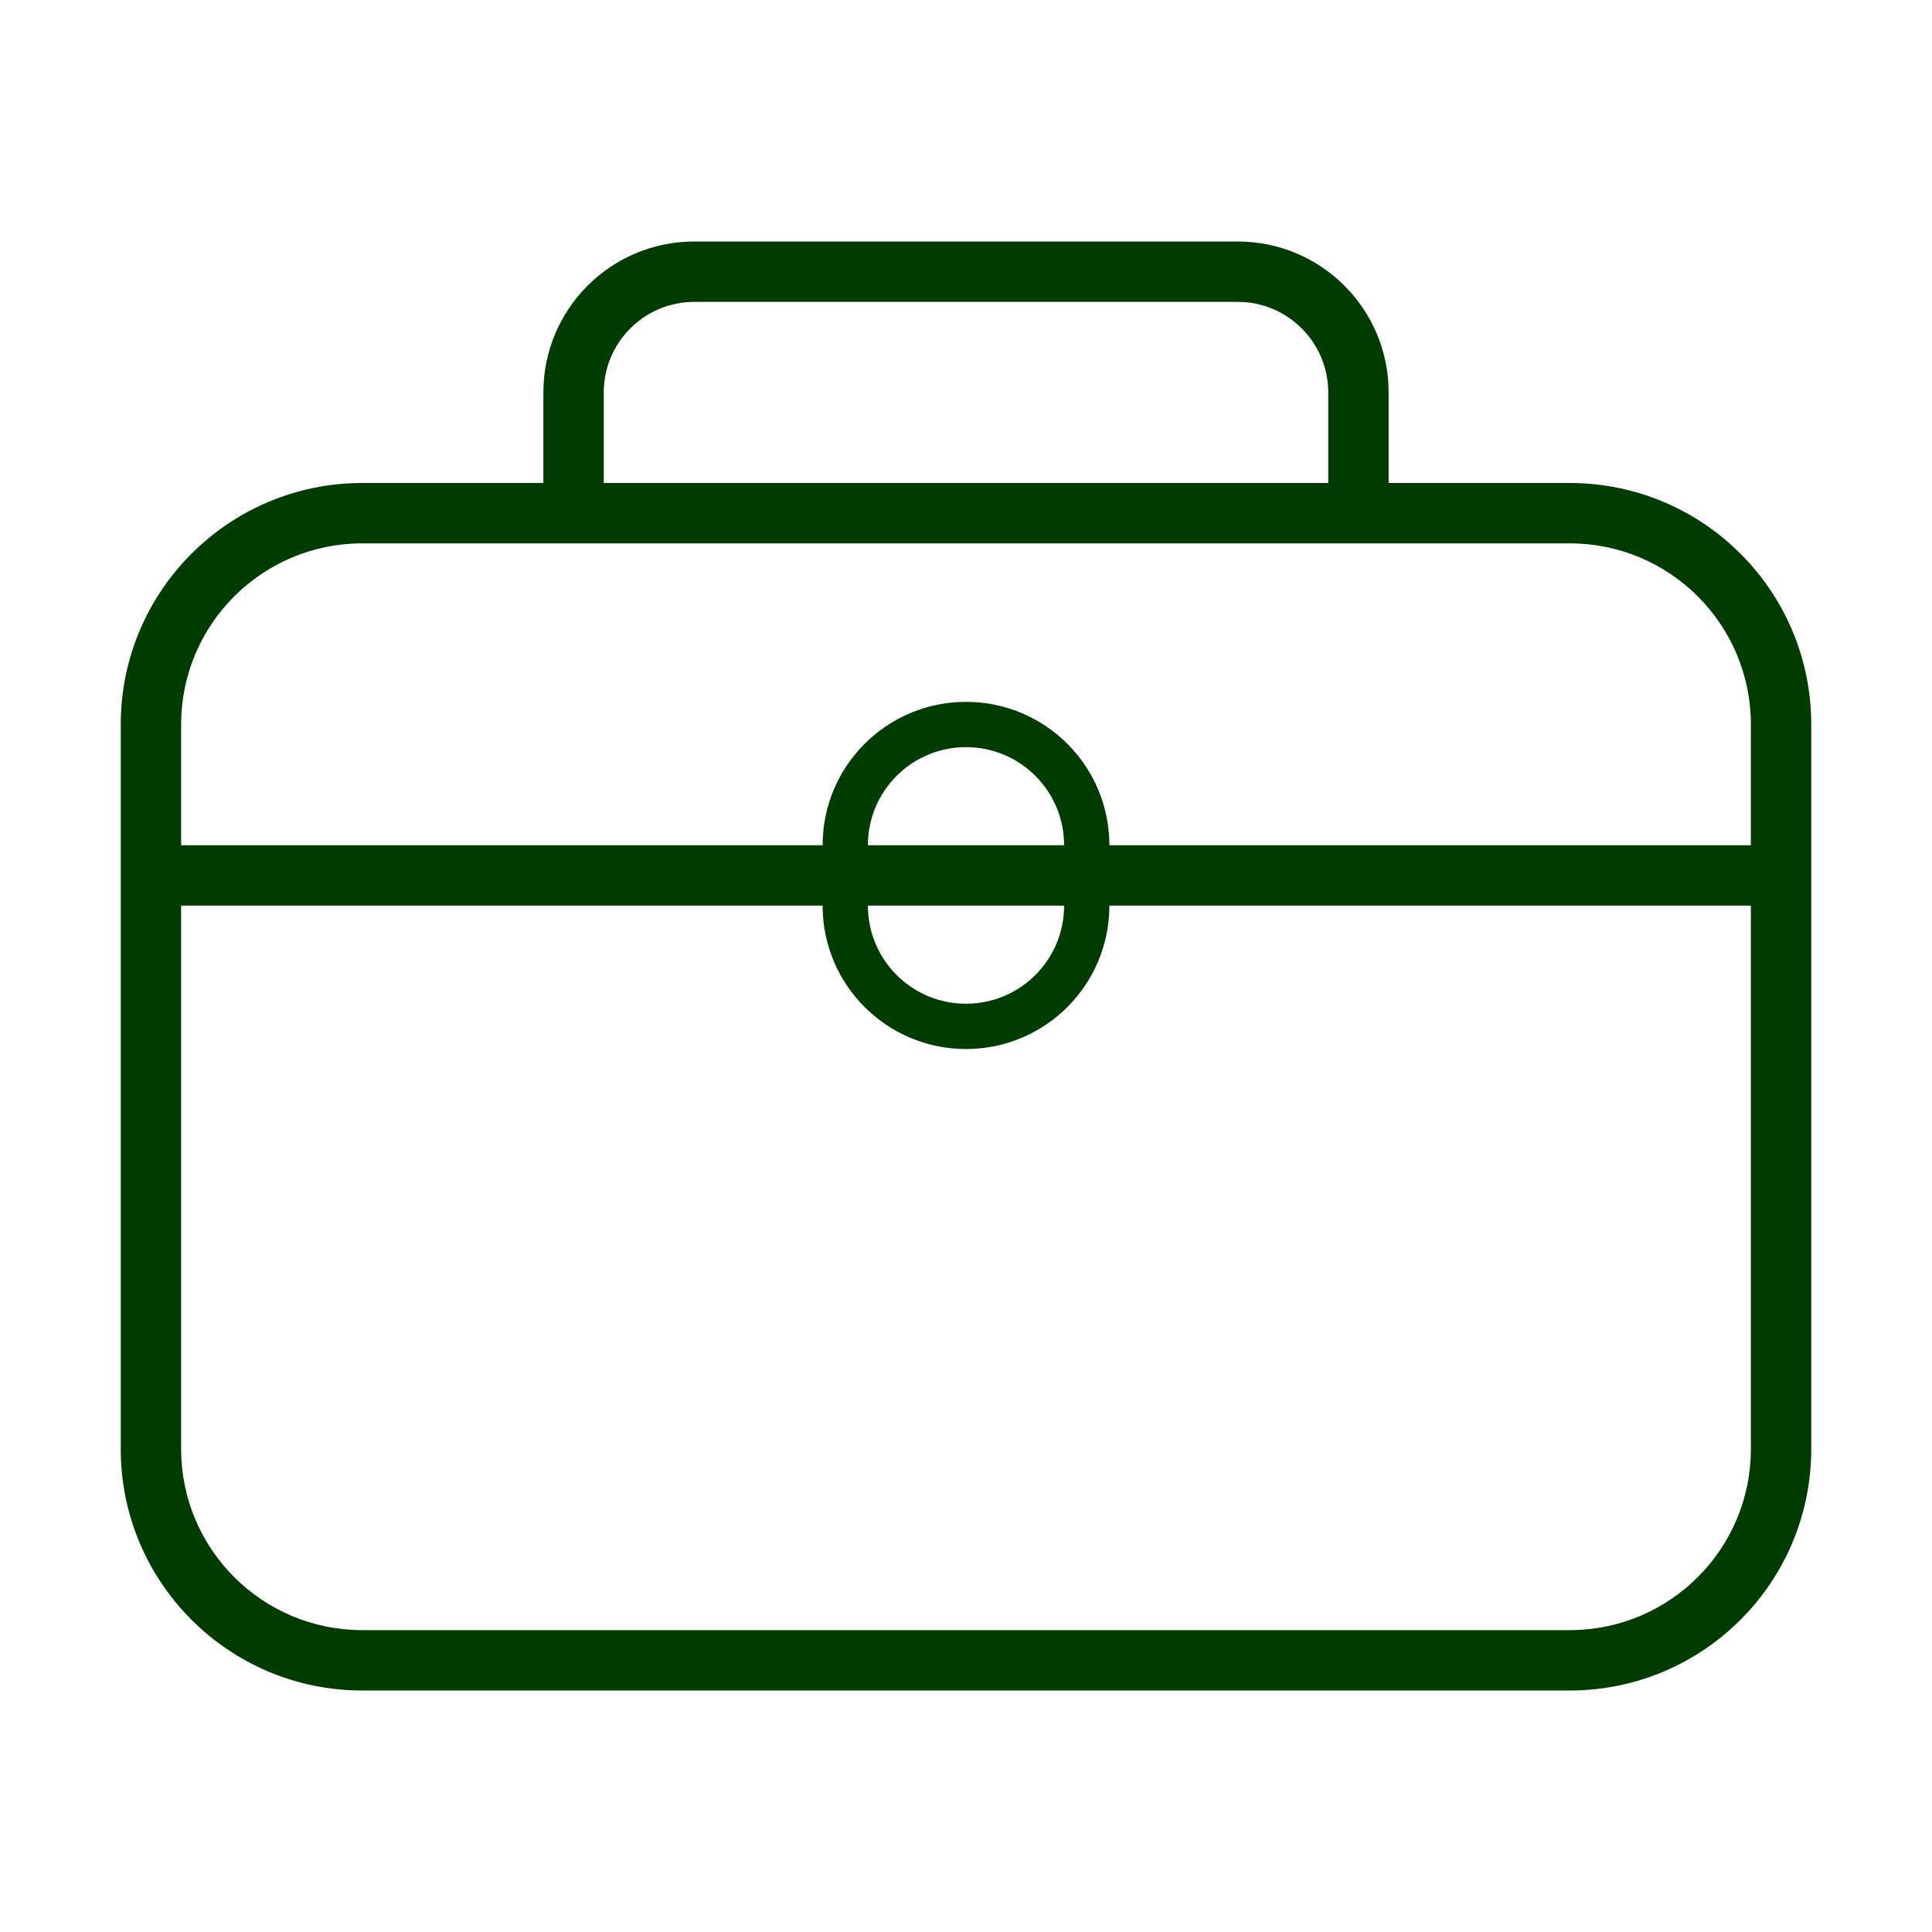 <svg width="32" height="32" viewBox="0 0 32 32" fill="none" xmlns="http://www.w3.org/2000/svg">
<path fill-rule="evenodd" clip-rule="evenodd" d="M10 6.5C10 5.672 10.672 5 11.5 5H20.5C21.328 5 22 5.672 22 6.5V8H10V6.5ZM9 8V6.5C9 5.119 10.119 4 11.5 4H20.5C21.881 4 23 5.119 23 6.5V8H26C28.209 8 30 9.791 30 12V24C30 26.209 28.209 28 26 28H6C3.791 28 2 26.209 2 24V12C2 9.791 3.791 8 6 8H9ZM6 9H26C27.657 9 29 10.343 29 12V14H20H18.375C18.375 12.688 17.312 11.625 16 11.625C14.688 11.625 13.625 12.688 13.625 14H3V12C3 10.343 4.343 9 6 9ZM13.625 15H3V24C3 25.657 4.343 27 6 27H26C27.657 27 29 25.657 29 24V15H20H18.375C18.375 16.312 17.312 17.375 16 17.375C14.688 17.375 13.625 16.312 13.625 15ZM17.625 15C17.625 15.898 16.898 16.625 16 16.625C15.102 16.625 14.375 15.898 14.375 15H17.625ZM17.625 14C17.625 13.102 16.898 12.375 16 12.375C15.102 12.375 14.375 13.102 14.375 14H17.625Z" fill="#003C00"/>
</svg>

